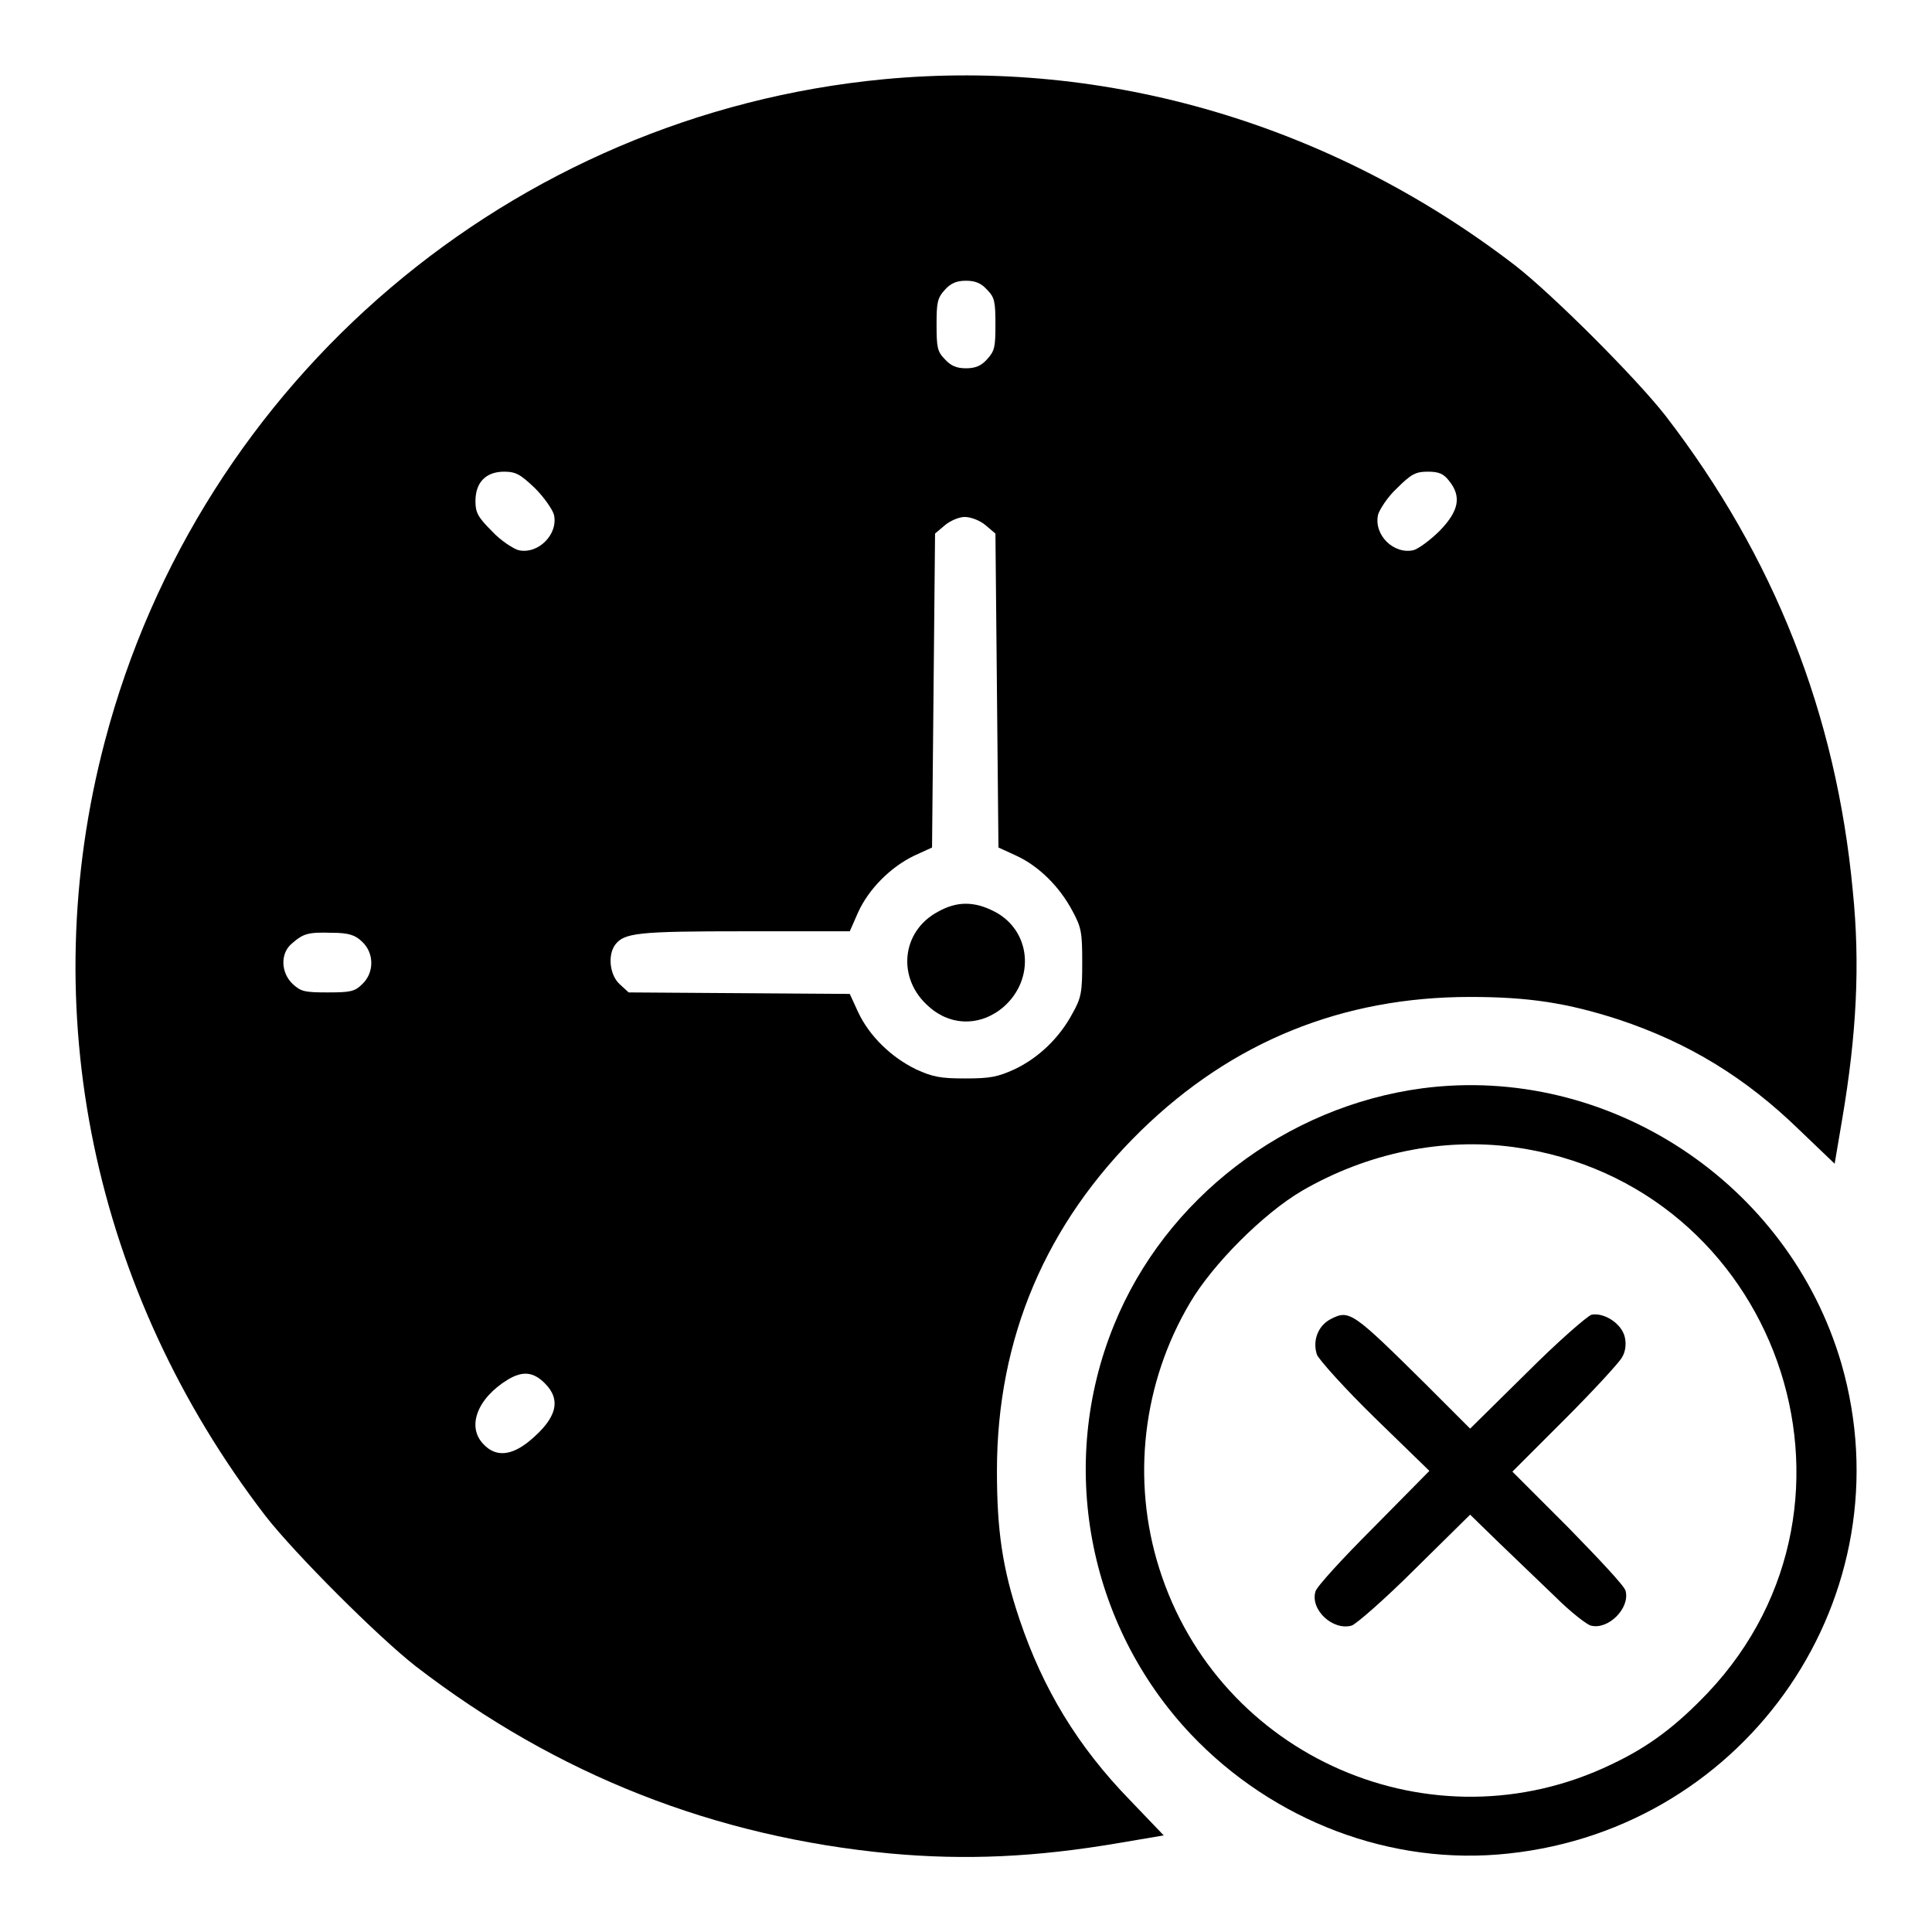 <?xml version="1.0" encoding="utf-8"?>
<!-- Svg Vector Icons : http://www.onlinewebfonts.com/icon -->
<!DOCTYPE svg PUBLIC "-//W3C//DTD SVG 1.1//EN" "http://www.w3.org/Graphics/SVG/1.1/DTD/svg11.dtd">
<svg version="1.1" xmlns="http://www.w3.org/2000/svg" xmlns:xlink="http://www.w3.org/1999/xlink" x="0px" y="0px" viewBox="0 0 256 256" enable-background="new 0 0 256 256" xml:space="preserve">
<g><g><g><path fill="#000000" d="M117.1,10.5C67.8,15.2,26.5,50.3,13.9,98.2c-9.4,35.6-1.6,72.9,21.3,102.7c3.9,5,14.9,16,19.9,19.9c18.7,14.4,39.6,22.6,62.9,24.8c9.9,0.9,19.2,0.5,30.3-1.4l5.9-1l-4.5-4.7c-6.9-7.1-11.5-14.7-14.6-23.9c-2.3-6.8-3-11.9-3-19.7c0-17.6,6.5-32.8,19.1-45.1c12.1-11.8,26.7-17.7,43.6-17.7c7.8,0,12.9,0.8,19.7,3c9.3,3.1,16.8,7.7,23.9,14.6l4.7,4.5l1-5.9c1.9-11.2,2.4-20.5,1.4-30.3c-2.2-23.4-10.4-44.2-24.8-62.9c-3.9-5-14.9-16-19.9-19.9C176.5,16.5,146.7,7.7,117.1,10.5z M130.8,38.4c1,1,1.1,1.6,1.1,4.6c0,3-0.1,3.5-1.1,4.6c-0.8,0.9-1.6,1.2-2.8,1.2c-1.2,0-2-0.3-2.8-1.2c-1-1-1.1-1.6-1.1-4.6c0-2.9,0.1-3.5,1.1-4.6c0.8-0.9,1.6-1.2,2.8-1.2C129.2,37.2,130,37.5,130.8,38.4z M70.9,64.7c1.2,1.2,2.3,2.8,2.5,3.5c0.6,2.6-2.1,5.3-4.7,4.7c-0.7-0.2-2.4-1.3-3.5-2.5c-1.9-1.9-2.2-2.5-2.2-4c0-2.5,1.4-3.9,3.8-3.9C68.4,62.5,69,62.9,70.9,64.7z M192,63.7c1.7,2.1,1.3,4-1.2,6.6c-1.2,1.2-2.8,2.4-3.5,2.6c-2.6,0.6-5.3-2-4.7-4.7c0.2-0.7,1.3-2.4,2.5-3.5c1.9-1.9,2.5-2.2,4.1-2.2C190.7,62.5,191.3,62.8,192,63.7z M130.6,69.6l1.3,1.1l0.2,20.8l0.2,20.8l2.4,1.1c3,1.4,5.7,4.1,7.4,7.3c1.2,2.2,1.3,2.9,1.3,6.8c0,3.9-0.1,4.7-1.3,6.8c-1.7,3.2-4.5,5.9-7.7,7.4c-2.2,1-3.2,1.2-6.5,1.2c-3.3,0-4.3-0.2-6.5-1.2c-3.3-1.6-6.2-4.4-7.7-7.6l-1.1-2.4L98,131.6l-14.7-0.1l-1.2-1.1c-1.3-1.2-1.6-3.8-0.6-5.2c1.2-1.6,3-1.8,17.1-1.8h14l1.1-2.5c1.4-3.1,4.3-6,7.4-7.5l2.4-1.1l0.2-20.8l0.2-20.8l1.3-1.1c0.7-0.6,1.9-1.1,2.6-1.1C128.7,68.5,129.9,69,130.6,69.6z M48,124.8c1.6,1.5,1.6,4.1,0,5.6c-1,1-1.6,1.1-4.6,1.1s-3.5-0.1-4.6-1.1c-1.6-1.5-1.7-4.1-0.1-5.4c1.5-1.3,2.1-1.5,5.3-1.4C46.2,123.6,47.1,123.9,48,124.8z M72.2,183.3c2.2,2.2,1.6,4.6-2,7.6c-2.4,2-4.5,2.2-6.1,0.5c-2.3-2.3-0.9-6.1,3.2-8.6C69.3,181.6,70.7,181.8,72.2,183.3z"/><path fill="#000000" d="M124.3,120.8c-4.9,2.6-5.5,8.9-1.2,12.6c2.9,2.6,6.9,2.6,9.9,0c4.2-3.7,3.6-10.1-1.2-12.6C129.1,119.4,126.8,119.4,124.3,120.8z"/><path fill="#000000" d="M188.5,144.2c-18.1,2.4-34.1,14.6-40.9,31.4c-7.5,18.4-3.5,39.7,10.2,54.2c10.9,11.5,26.6,17.5,42.1,15.8c31.8-3.4,52.9-34.3,44.1-64.9C237,156.7,213.1,141,188.5,144.2z M200.6,152c34.8,4.8,49.7,46.9,25.7,72.3c-4.1,4.3-7.7,7.1-12.8,9.5c-23.7,11.4-52-0.9-59.9-26c-3.7-11.7-2.2-24.6,4.1-35.2c3-5.1,9.7-11.8,14.8-14.8C181.1,152.8,191.1,150.7,200.6,152z"/><path fill="#000000" d="M176.3,174.8c-1.7,0.9-2.4,2.9-1.8,4.7c0.3,0.7,3.7,4.5,7.7,8.4l7.2,7l-7.4,7.5c-4.1,4.1-7.6,7.9-7.7,8.5c-0.7,2.4,2.3,5.2,4.8,4.5c0.6-0.2,4.4-3.5,8.4-7.5l7.3-7.2l3.8,3.7c2.1,2,5.5,5.3,7.5,7.2c2,2,4.2,3.7,4.7,3.8c2.3,0.6,5.2-2.3,4.6-4.6c-0.1-0.6-3.6-4.3-7.6-8.4l-7.4-7.4l6.9-6.9c3.8-3.8,7.2-7.5,7.6-8.2c0.5-0.8,0.6-1.8,0.4-2.7c-0.4-1.8-2.7-3.3-4.4-3c-0.6,0.2-4.4,3.5-8.6,7.7l-7.5,7.4l-5.9-5.9C179.2,173.8,178.8,173.5,176.3,174.8z"/></g></g></g>
</svg>